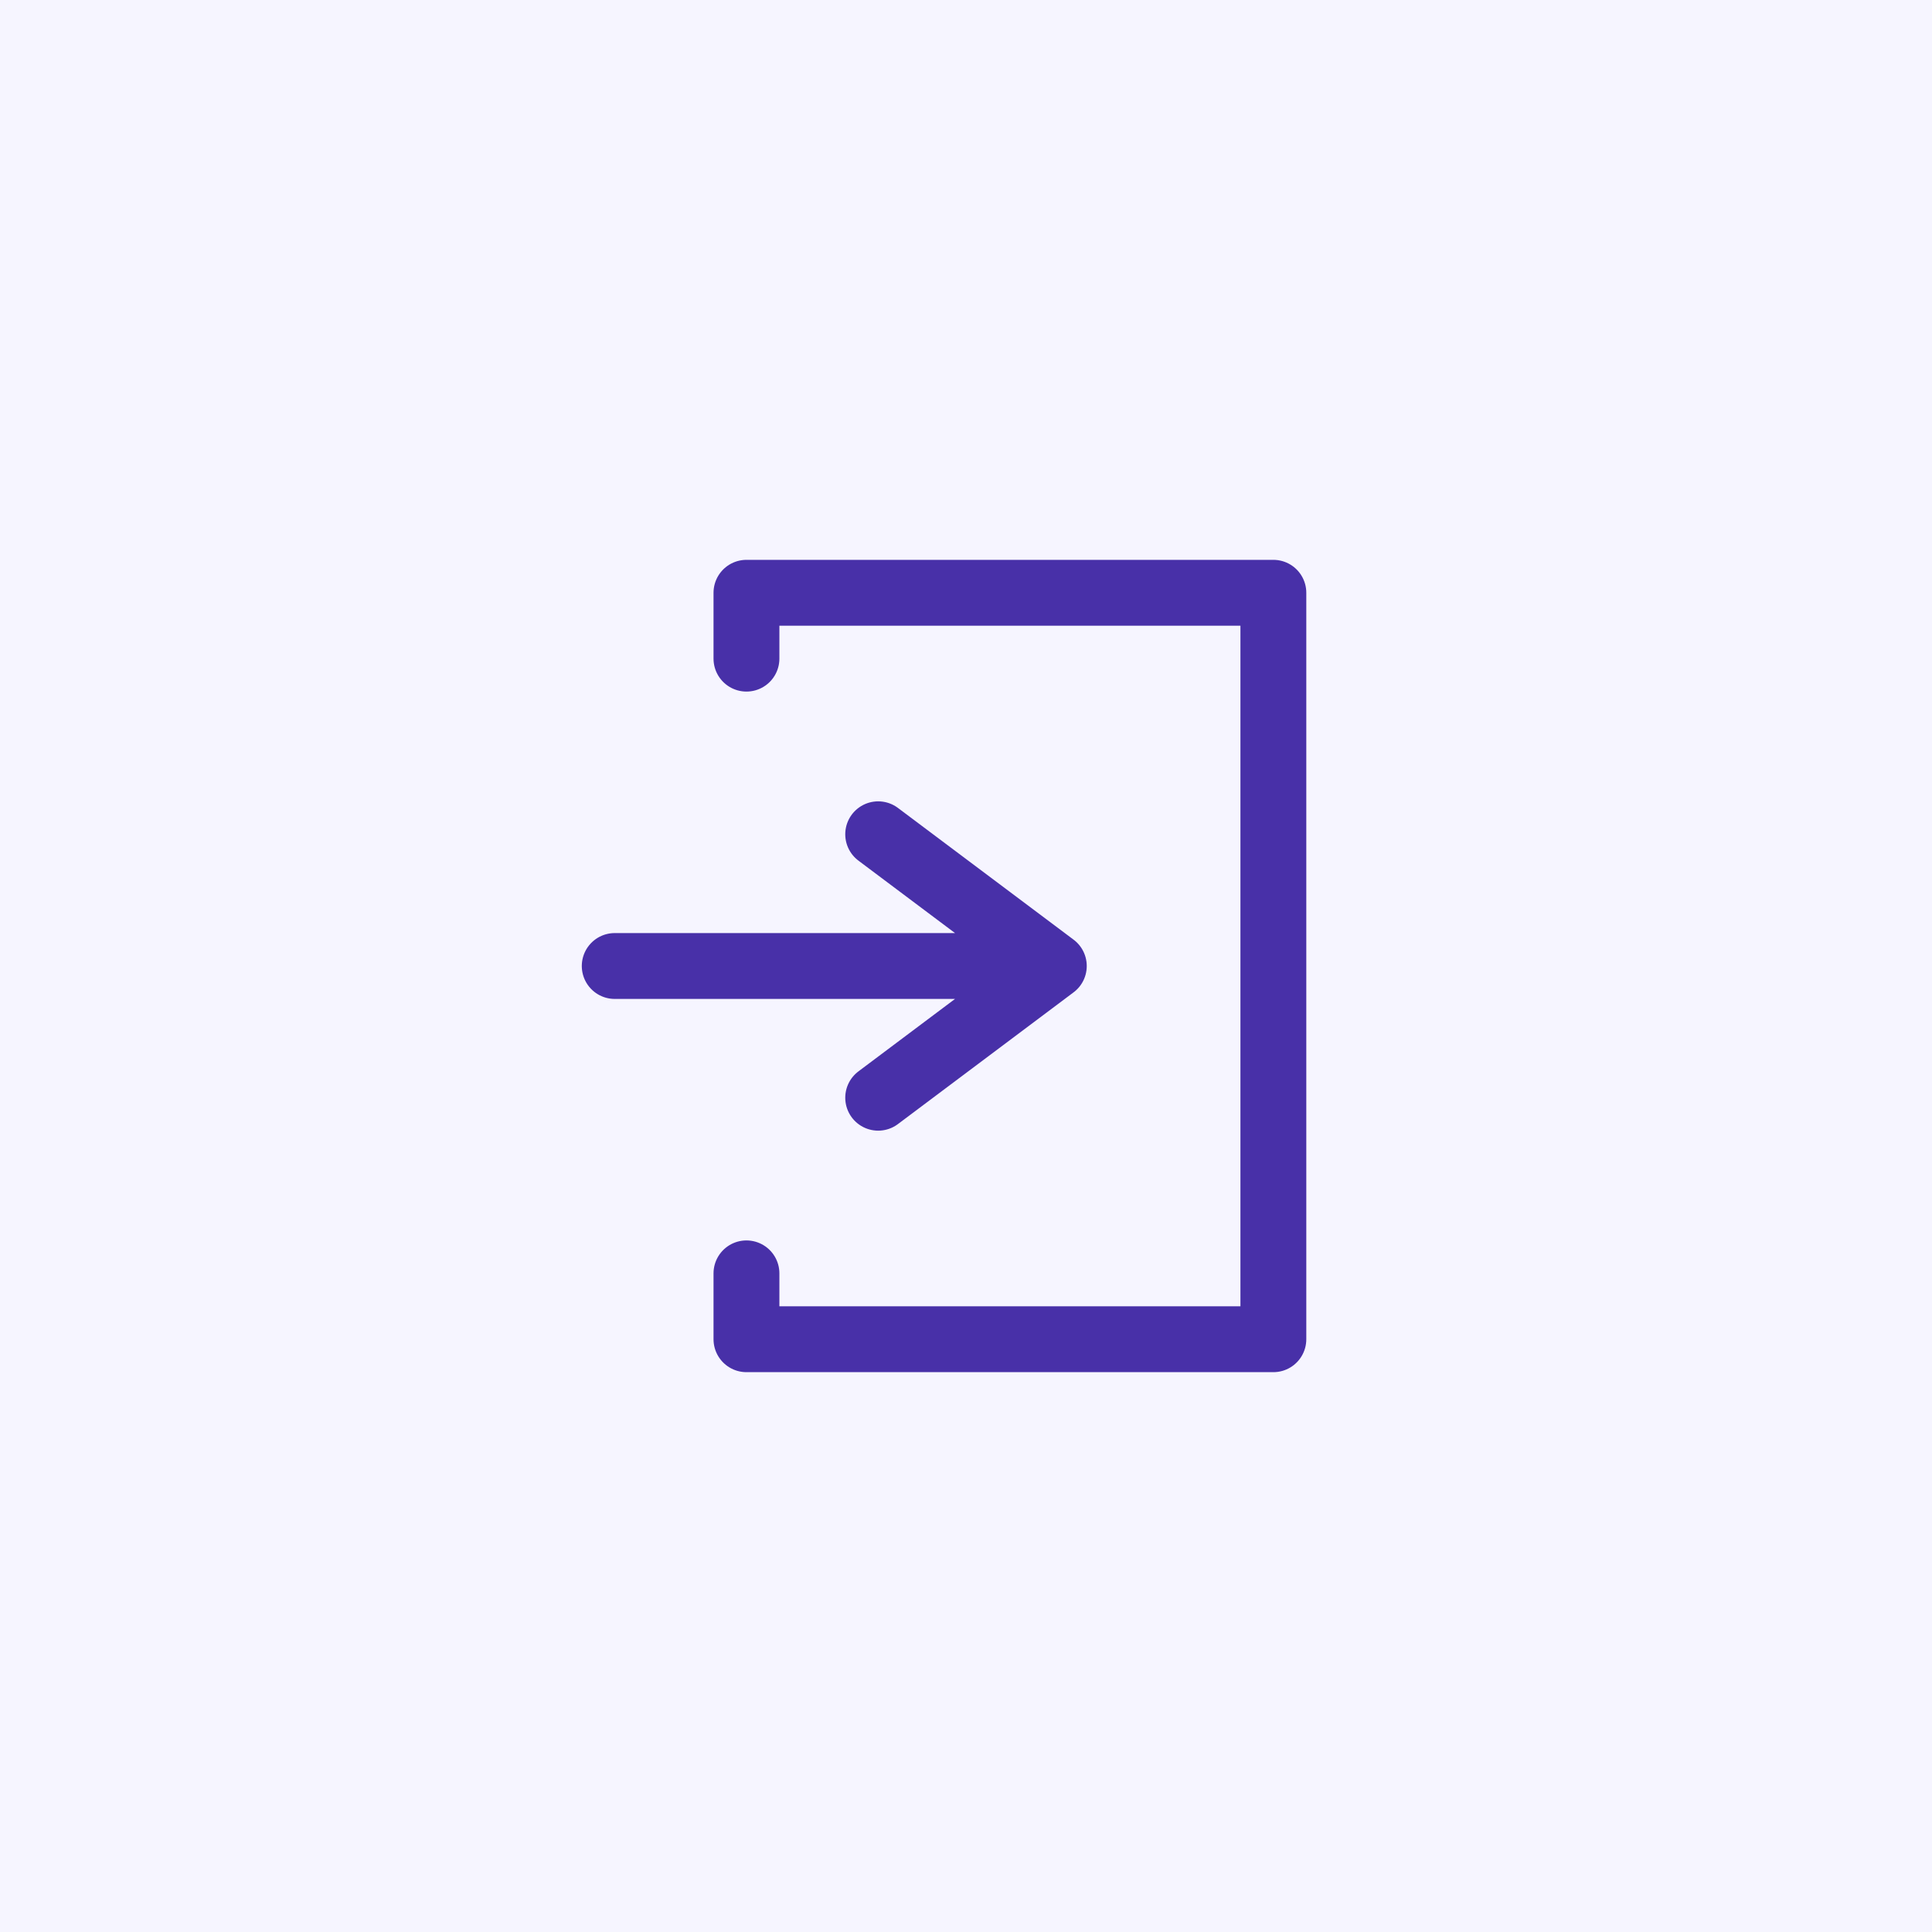 <?xml version="1.0" encoding="UTF-8"?> <svg xmlns="http://www.w3.org/2000/svg" width="44" height="44" viewBox="0 0 44 44" fill="none"><rect width="44" height="44" fill="#F6F5FF"></rect><path d="M14 22H24M24 22L20 19M24 22L20 25" stroke="#4830A8" stroke-width="1.5" stroke-linecap="round" stroke-linejoin="round"></path><path d="M17 15V13.5H29V30.5H17V29" stroke="#4830A8" stroke-width="1.5" stroke-linecap="round" stroke-linejoin="round"></path></svg> 